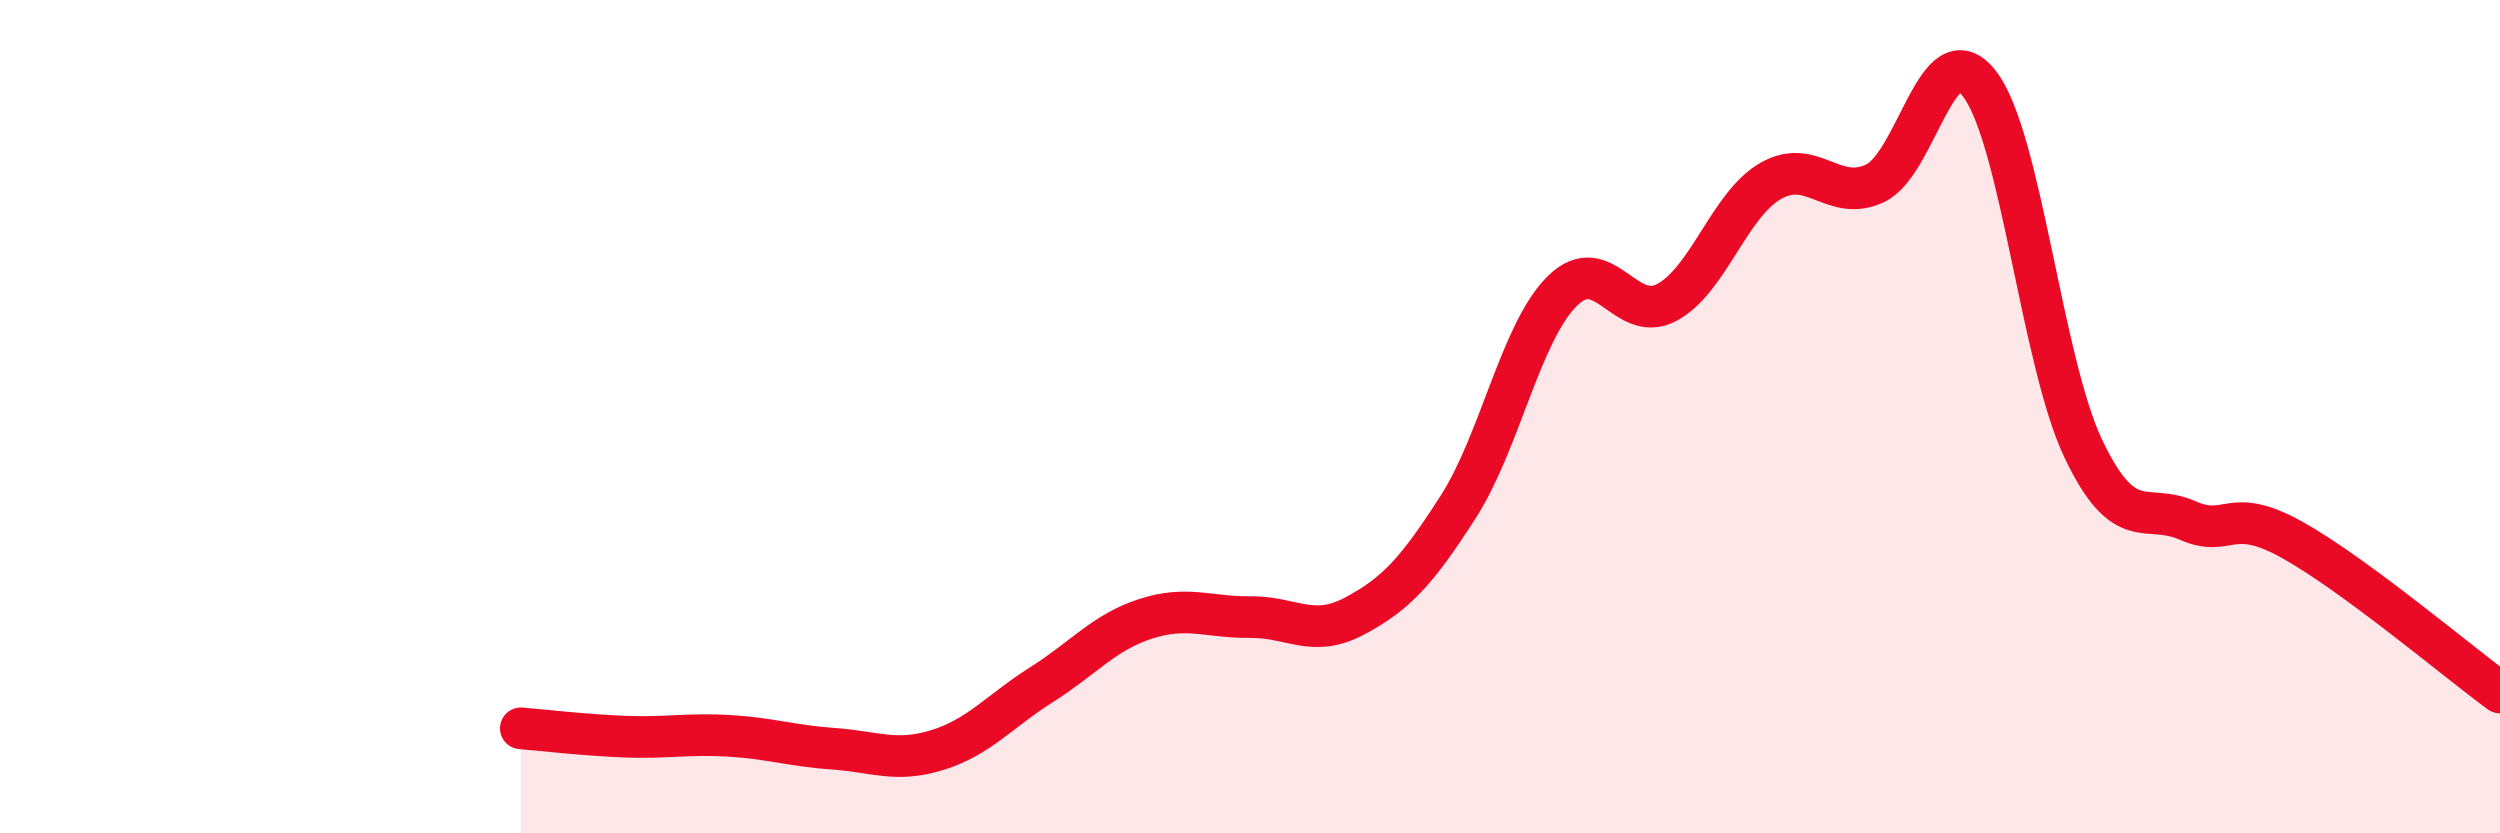 
    <svg width="60" height="20" viewBox="0 0 60 20" xmlns="http://www.w3.org/2000/svg">
      <path
        d="M 12.5,17.48 C 13,17.52 14,17.64 15,17.68 C 16,17.72 16.5,17.6 17.5,17.66 C 18.5,17.72 19,17.9 20,17.97 C 21,18.04 21.5,18.31 22.5,18 C 23.5,17.69 24,17.06 25,16.43 C 26,15.8 26.5,15.17 27.5,14.85 C 28.5,14.53 29,14.82 30,14.81 C 31,14.8 31.5,15.32 32.5,14.79 C 33.5,14.26 34,13.72 35,12.16 C 36,10.6 36.5,7.96 37.5,6.98 C 38.5,6 39,7.79 40,7.26 C 41,6.73 41.5,4.91 42.5,4.34 C 43.5,3.77 44,4.87 45,4.4 C 46,3.93 46.5,0.73 47.5,2 C 48.5,3.27 49,8.67 50,10.77 C 51,12.87 51.5,12.05 52.5,12.49 C 53.5,12.93 53.5,12.12 55,12.95 C 56.5,13.78 59,15.89 60,16.62L60 20L12.5 20Z"
        fill="#EB0A25"
        opacity="0.1"
        stroke-linecap="round"
        stroke-linejoin="round"
      />
      <path
        d="M 12.5,17.48 C 13,17.52 14,17.64 15,17.68 C 16,17.72 16.5,17.6 17.5,17.66 C 18.5,17.72 19,17.9 20,17.97 C 21,18.04 21.5,18.31 22.5,18 C 23.5,17.69 24,17.06 25,16.43 C 26,15.8 26.5,15.17 27.5,14.85 C 28.5,14.53 29,14.82 30,14.81 C 31,14.8 31.5,15.32 32.5,14.79 C 33.5,14.26 34,13.72 35,12.16 C 36,10.6 36.5,7.96 37.5,6.98 C 38.5,6 39,7.79 40,7.26 C 41,6.73 41.5,4.91 42.5,4.34 C 43.5,3.77 44,4.87 45,4.4 C 46,3.93 46.5,0.73 47.5,2 C 48.5,3.27 49,8.67 50,10.77 C 51,12.87 51.5,12.05 52.5,12.49 C 53.5,12.93 53.5,12.12 55,12.95 C 56.5,13.78 59,15.89 60,16.62"
        stroke="#EB0A25"
        stroke-width="1"
        fill="none"
        stroke-linecap="round"
        stroke-linejoin="round"
      />
    </svg>
  